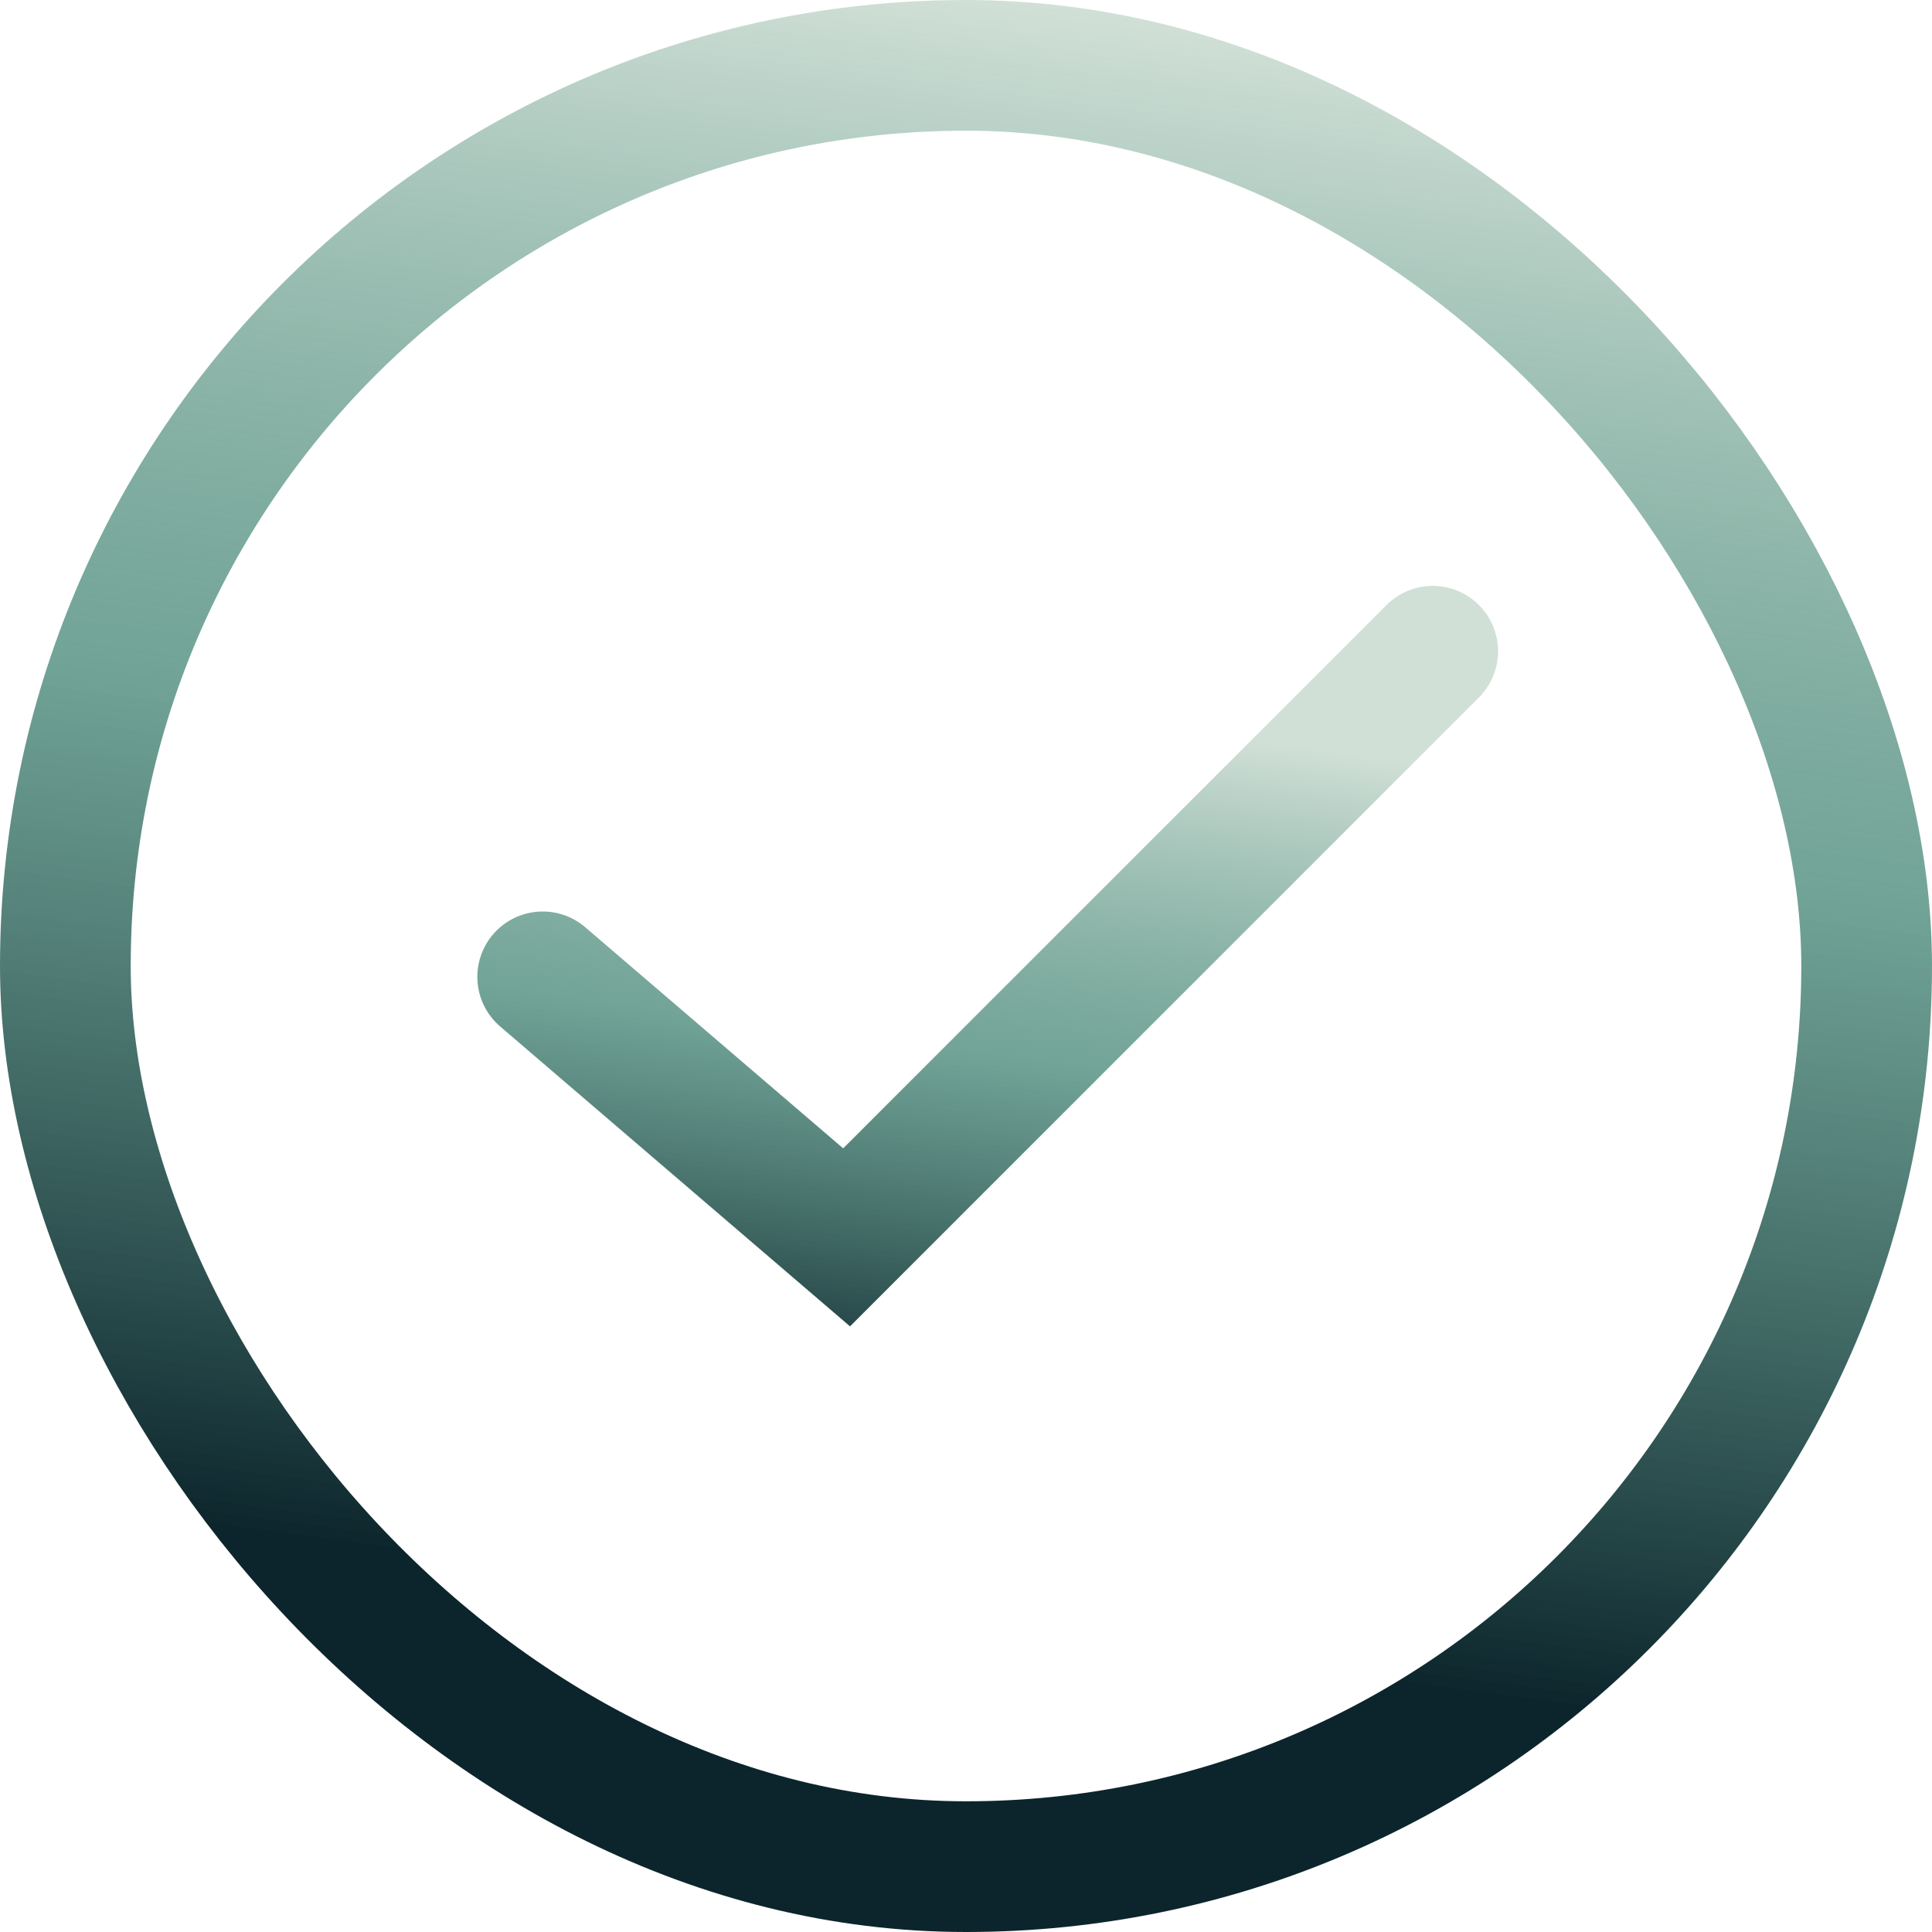 <svg xmlns="http://www.w3.org/2000/svg" width="533" height="533" fill="none" viewBox="0 0 533 533">
  <rect width="496.941" height="496.941" x="18.03" y="18.03" stroke="url(#a)" stroke-width="36.059" rx="248.47"/>
  <path stroke="url(#b)" stroke-linecap="round" stroke-width="36.059" d="m149.717 269.495 83.842 71.865 161.697-161.697"/>
  <defs>
    <linearGradient id="a" x1="328" x2="266" y1="7" y2="473" gradientUnits="userSpaceOnUse">
      <stop stop-color="#D1E0D7"/>
      <stop offset=".453" stop-color="#367D6B" stop-opacity=".7"/>
      <stop offset=".95" stop-color="#0C252C"/>
    </linearGradient>
    <linearGradient id="b" x1="291.5" x2="263.514" y1="197" y2="406.147" gradientUnits="userSpaceOnUse">
      <stop stop-color="#D1E0D7"/>
      <stop offset=".453" stop-color="#367D6B" stop-opacity=".7"/>
      <stop offset=".95" stop-color="#0C252C"/>
    </linearGradient>
  </defs>
</svg>
